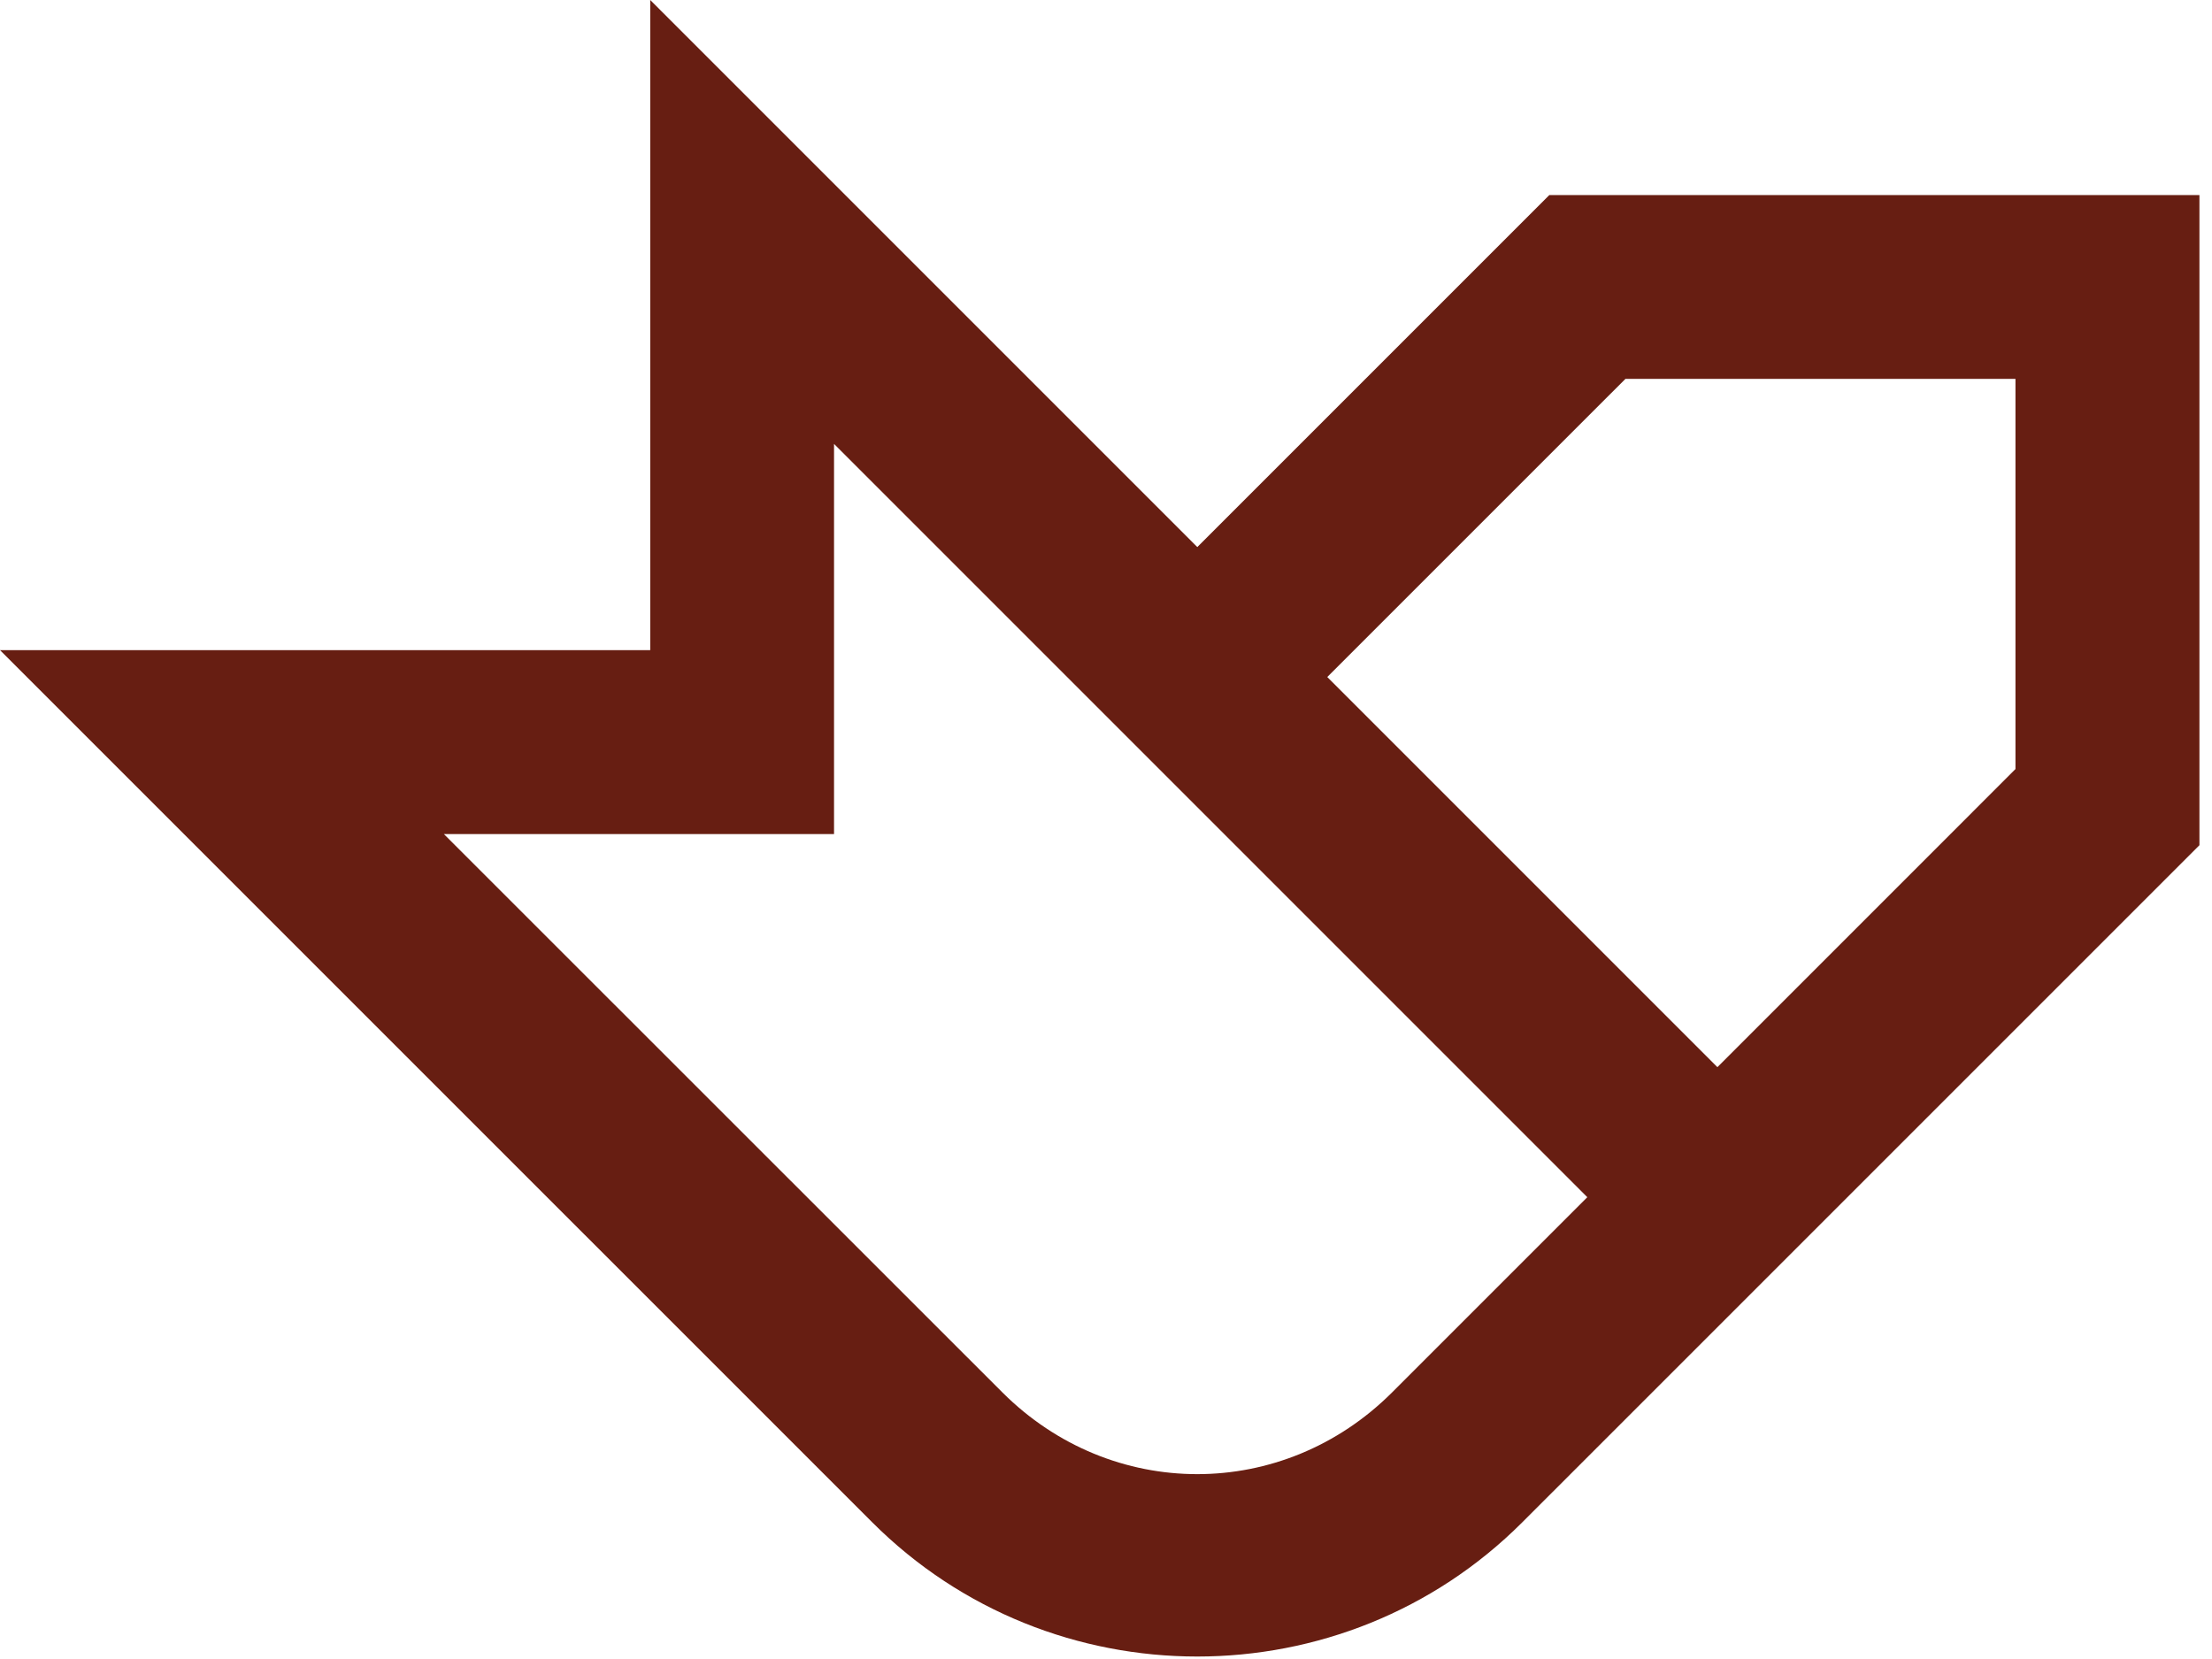 <?xml version="1.0" encoding="UTF-8"?> <svg xmlns="http://www.w3.org/2000/svg" width="120" height="90" viewBox="0 0 120 90" fill="none"><g clip-path="url(#clip0_3973_8)"><path d="M35.275 0V35.27H0L47.318 82.584C57.028 92.293 72.875 92.294 82.584 82.584L119.318 45.852V10.582H84.049L64.953 29.678L35.275 0ZM88.18 20.553H109.338V41.721L93.168 57.893L72.004 36.728L88.18 20.553ZM45.246 24.082C58.869 37.703 72.49 51.325 86.111 64.947L75.529 75.529C69.606 81.453 60.294 81.452 54.371 75.529L24.08 45.248H45.246V24.082Z" fill="#671E12"></path></g><defs><clipPath id="clip0_3973_8"><rect width="119.318" height="89.866" fill="white"></rect></clipPath></defs></svg> 